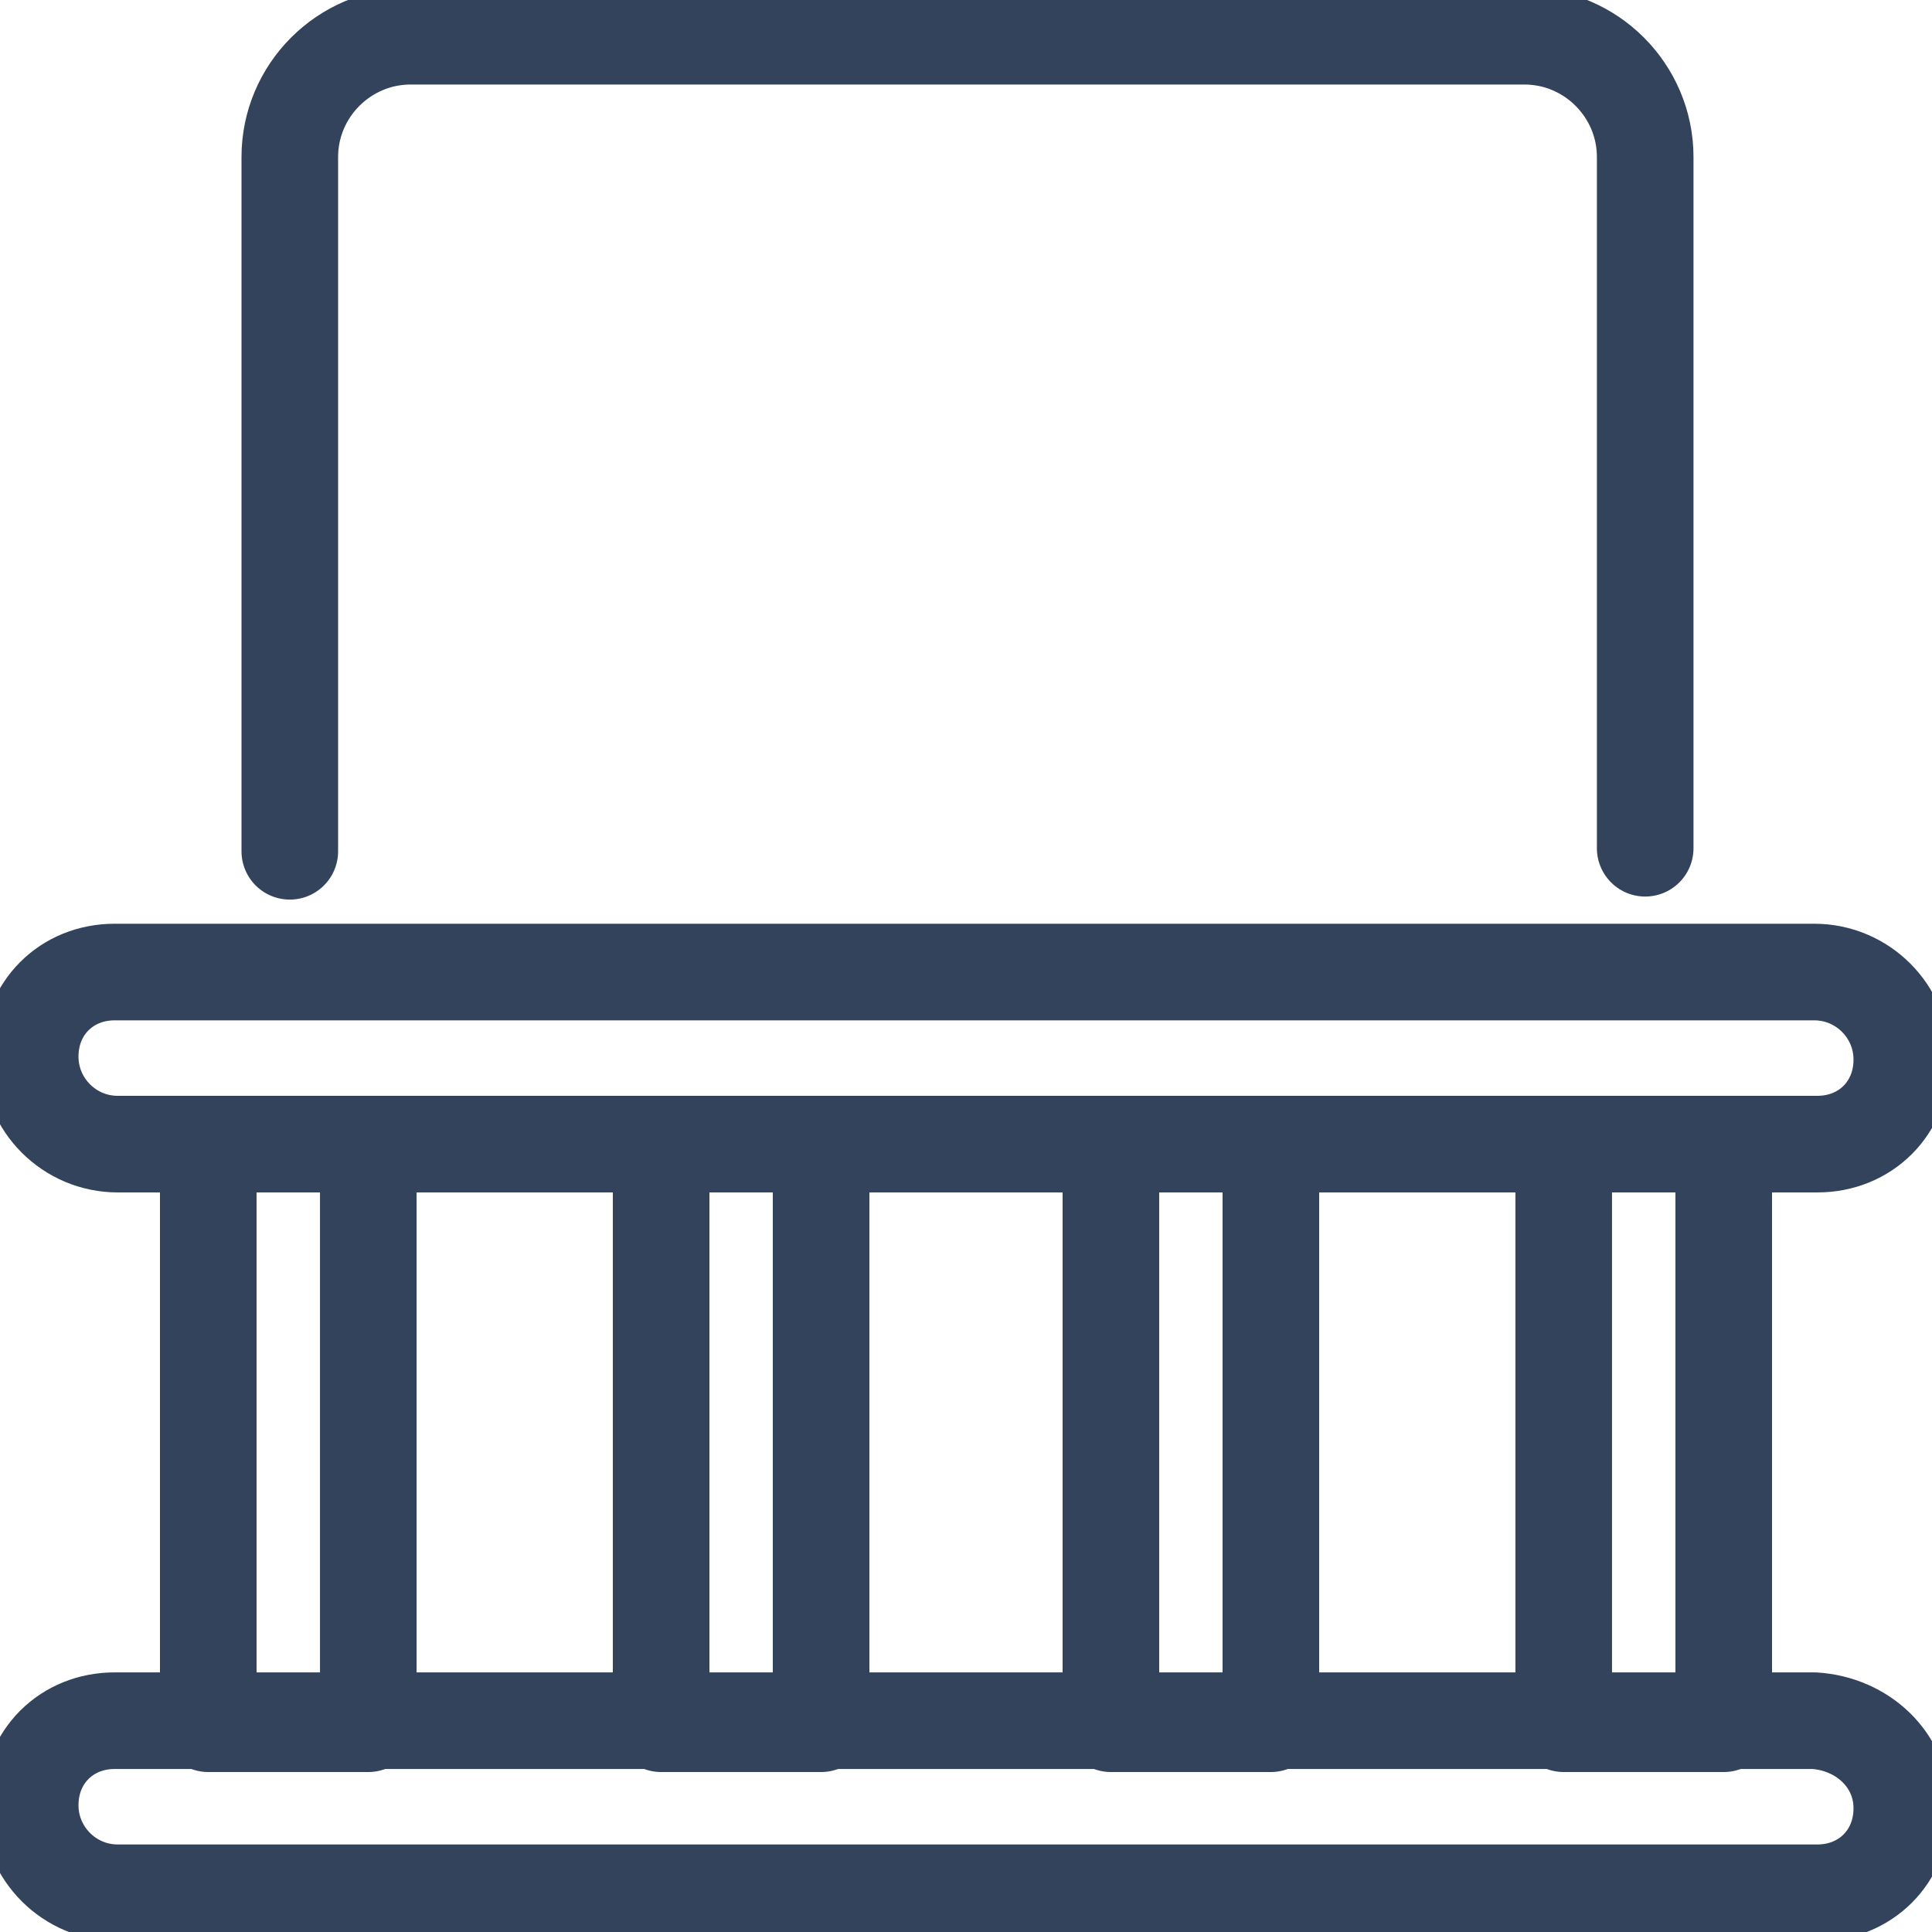 <svg width="40" height="40" viewBox="0 0 40 40" fill="none" xmlns="http://www.w3.org/2000/svg">
<g clip-path="url(#clip0_124_429)">
<path d="M6 17.625V3.25C6 1.875 7.125 0.75 8.5 0.75H31.562C32.938 0.75 34.062 1.875 34.062 3.25V17.562M0.625 21.875C0.625 21.375 0.812 20.938 1.125 20.625C1.438 20.312 1.875 20.125 2.375 20.125H37.562C38.562 20.125 39.375 20.938 39.375 21.938C39.375 22.438 39.188 22.875 38.875 23.188C38.562 23.5 38.125 23.688 37.625 23.688H2.438C1.438 23.688 0.625 22.875 0.625 21.875ZM39.375 37.438C39.375 37.938 39.188 38.375 38.875 38.688C38.562 39 38.125 39.188 37.625 39.188H2.438C1.438 39.188 0.625 38.375 0.625 37.375C0.625 36.875 0.812 36.438 1.125 36.125C1.438 35.812 1.875 35.625 2.375 35.625H37.562C38.562 35.688 39.375 36.438 39.375 37.438Z" stroke="#32435B" stroke-width="2" stroke-miterlimit="10" stroke-linecap="round" stroke-linejoin="round"/>
<path d="M7.625 23.688H4.312V35.688H7.625V23.688Z" stroke="#32435B" stroke-width="2" stroke-miterlimit="10" stroke-linecap="round" stroke-linejoin="round"/>
<path d="M17 23.688H13.688V35.688H17V23.688Z" stroke="#32435B" stroke-width="2" stroke-miterlimit="10" stroke-linecap="round" stroke-linejoin="round"/>
<path d="M26.312 23.688H23V35.688H26.312V23.688Z" stroke="#32435B" stroke-width="2" stroke-miterlimit="10" stroke-linecap="round" stroke-linejoin="round"/>
<path d="M35.688 23.688H32.375V35.688H35.688V23.688Z" stroke="#32435B" stroke-width="2" stroke-miterlimit="10" stroke-linecap="round" stroke-linejoin="round"/>
</g>
<defs>
<clipPath id="clip0_124_429">
<rect width="40" height="40" fill="white"/>
</clipPath>
</defs>
</svg>
